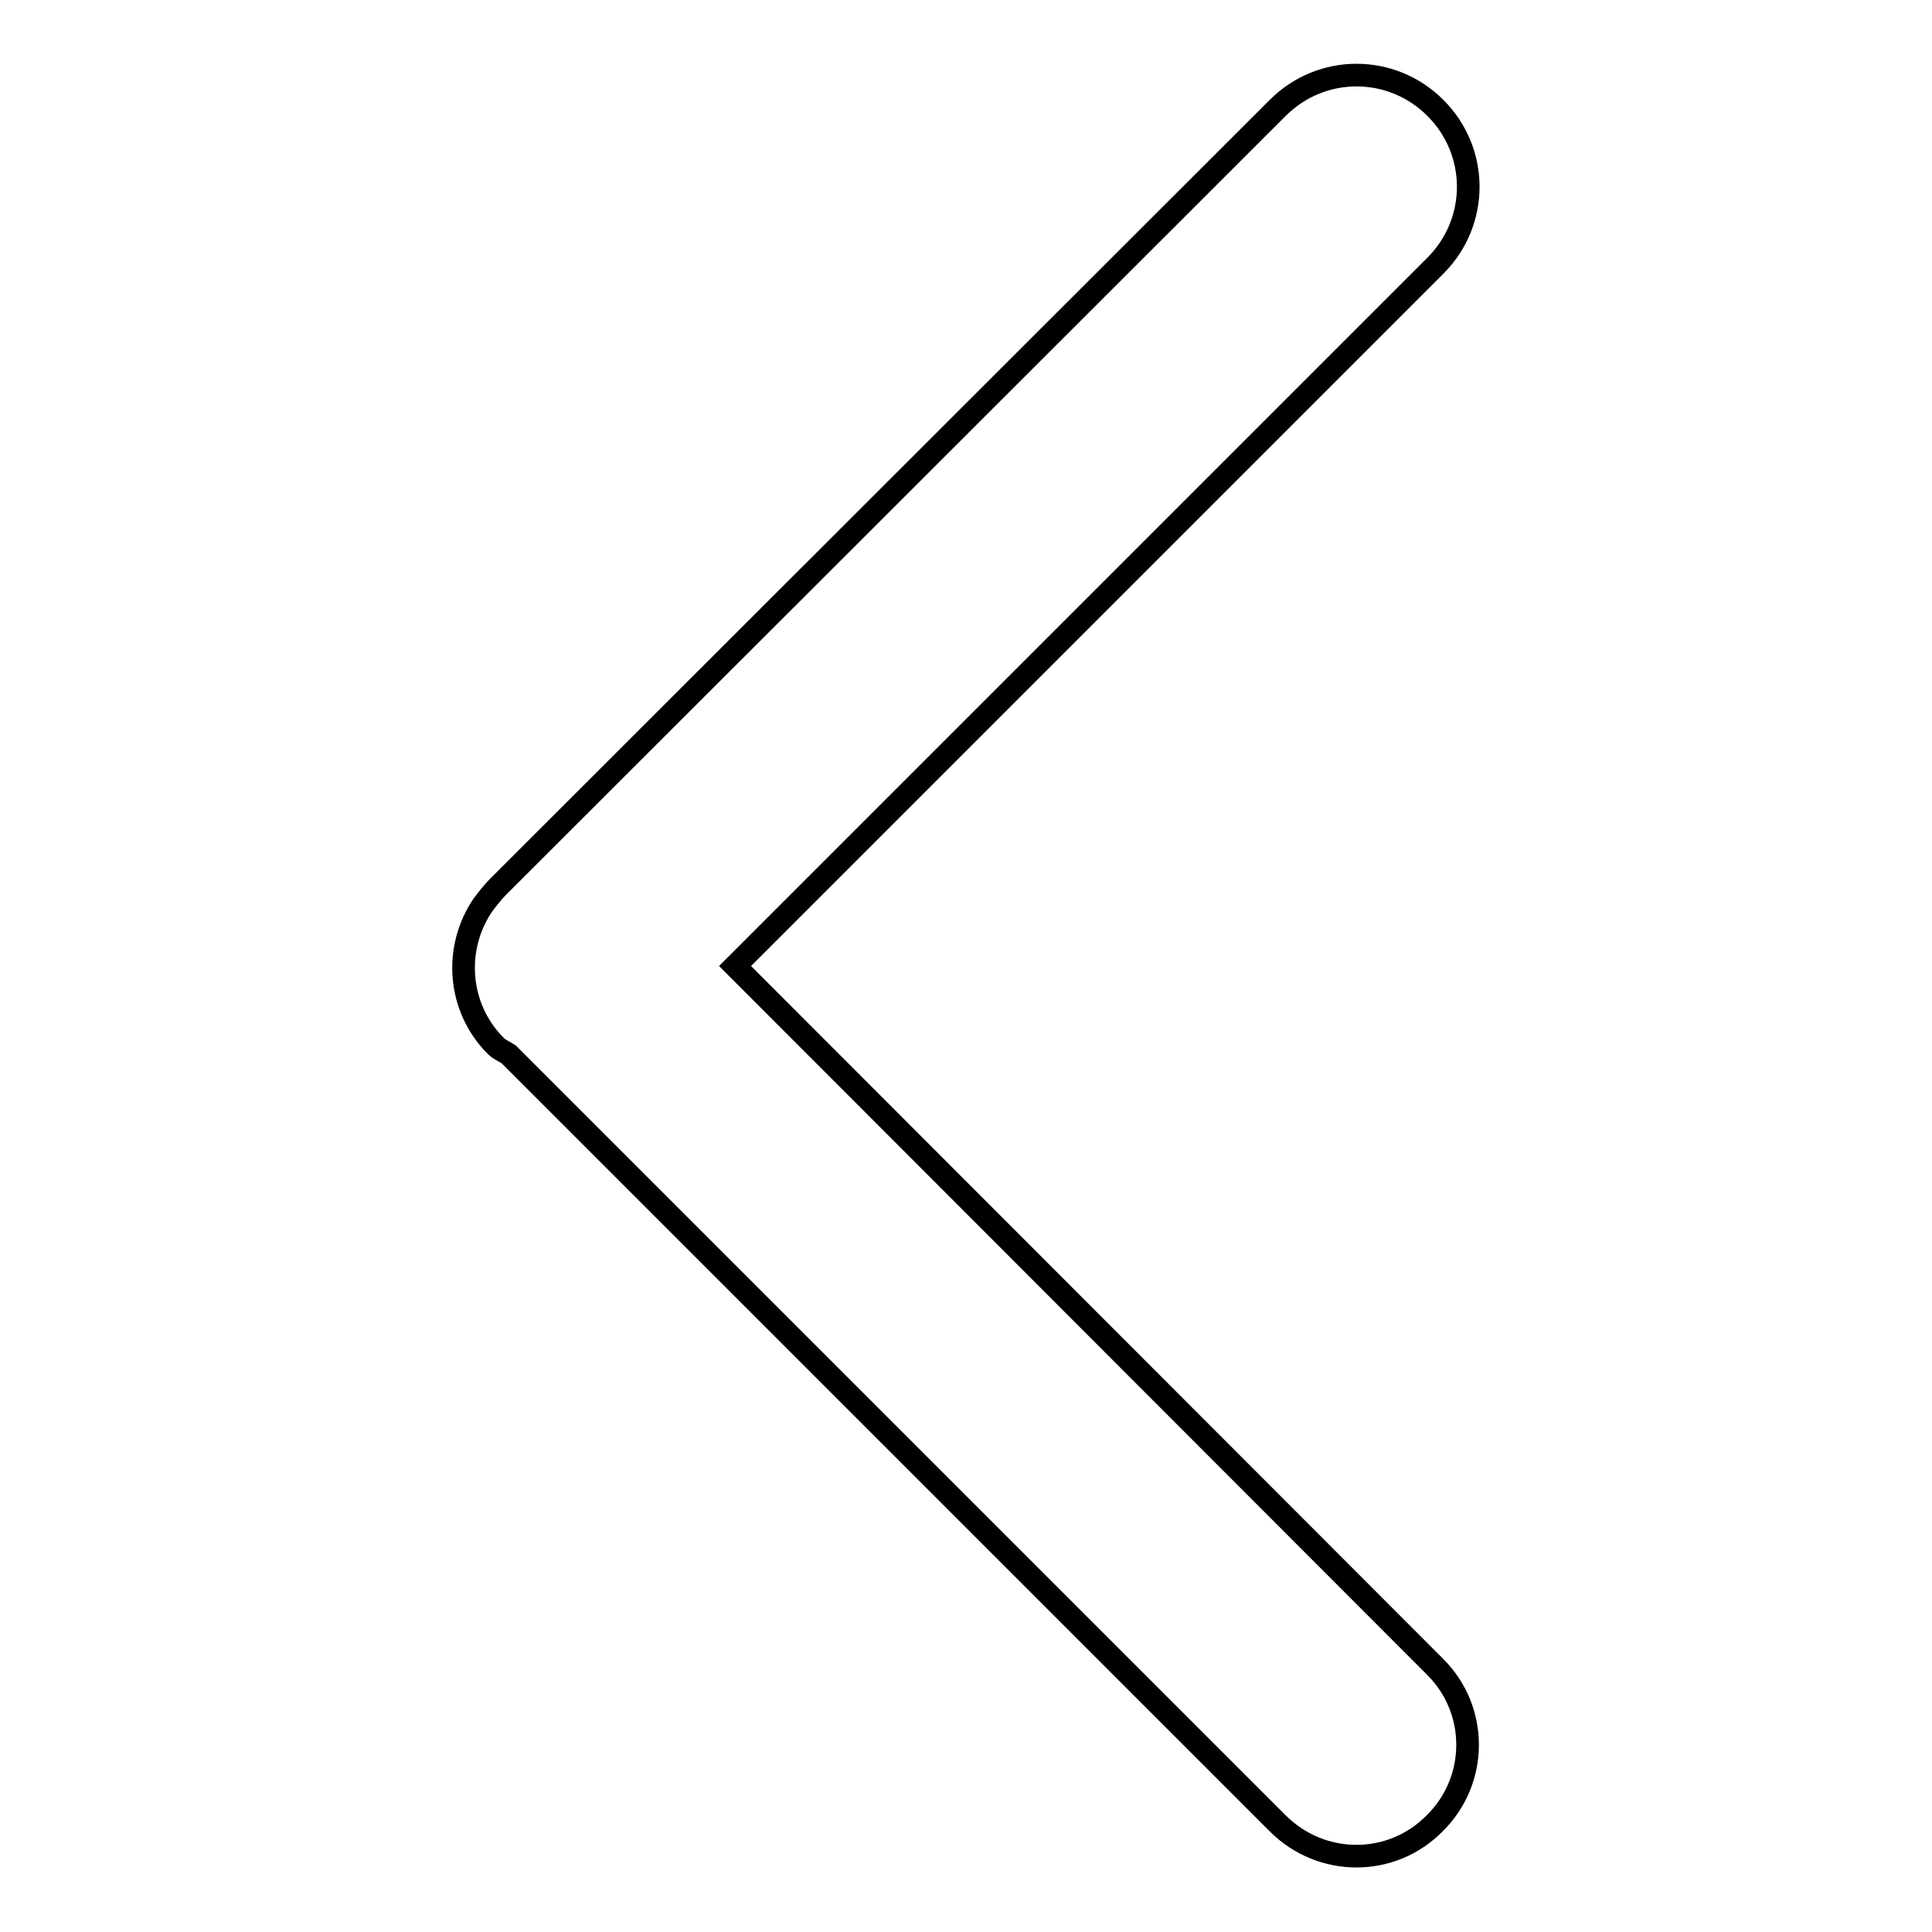 <?xml version="1.0" encoding="utf-8"?>
<!-- Svg Vector Icons : http://www.onlinewebfonts.com/icon -->
<!DOCTYPE svg PUBLIC "-//W3C//DTD SVG 1.1//EN" "http://www.w3.org/Graphics/SVG/1.1/DTD/svg11.dtd">
<svg version="1.1" xmlns="http://www.w3.org/2000/svg" xmlns:xlink="http://www.w3.org/1999/xlink" x="0px" y="0px" viewBox="0 0 256 256" enable-background="new 0 0 256 256" xml:space="preserve">
<g><g><path stroke-width="3" fill-opacity="0" stroke="#000000"  d="M190.2,220.9L97.4,128l92.8-92.8c5.8-5.8,5.8-15.1,0-20.9c-5.8-5.8-15.1-5.8-20.9,0c0,0-103.2,103.1-103.3,103.2c-0.7,0.7-1.4,1.6-2,2.4c-3.9,5.7-3.4,13.6,1.7,18.7c0.5,0.5,1.1,0.7,1.7,1.1l101.9,101.9c5.8,5.8,15.1,5.8,20.8,0C195.9,235.9,195.9,226.6,190.2,220.9z"/></g></g>
</svg>